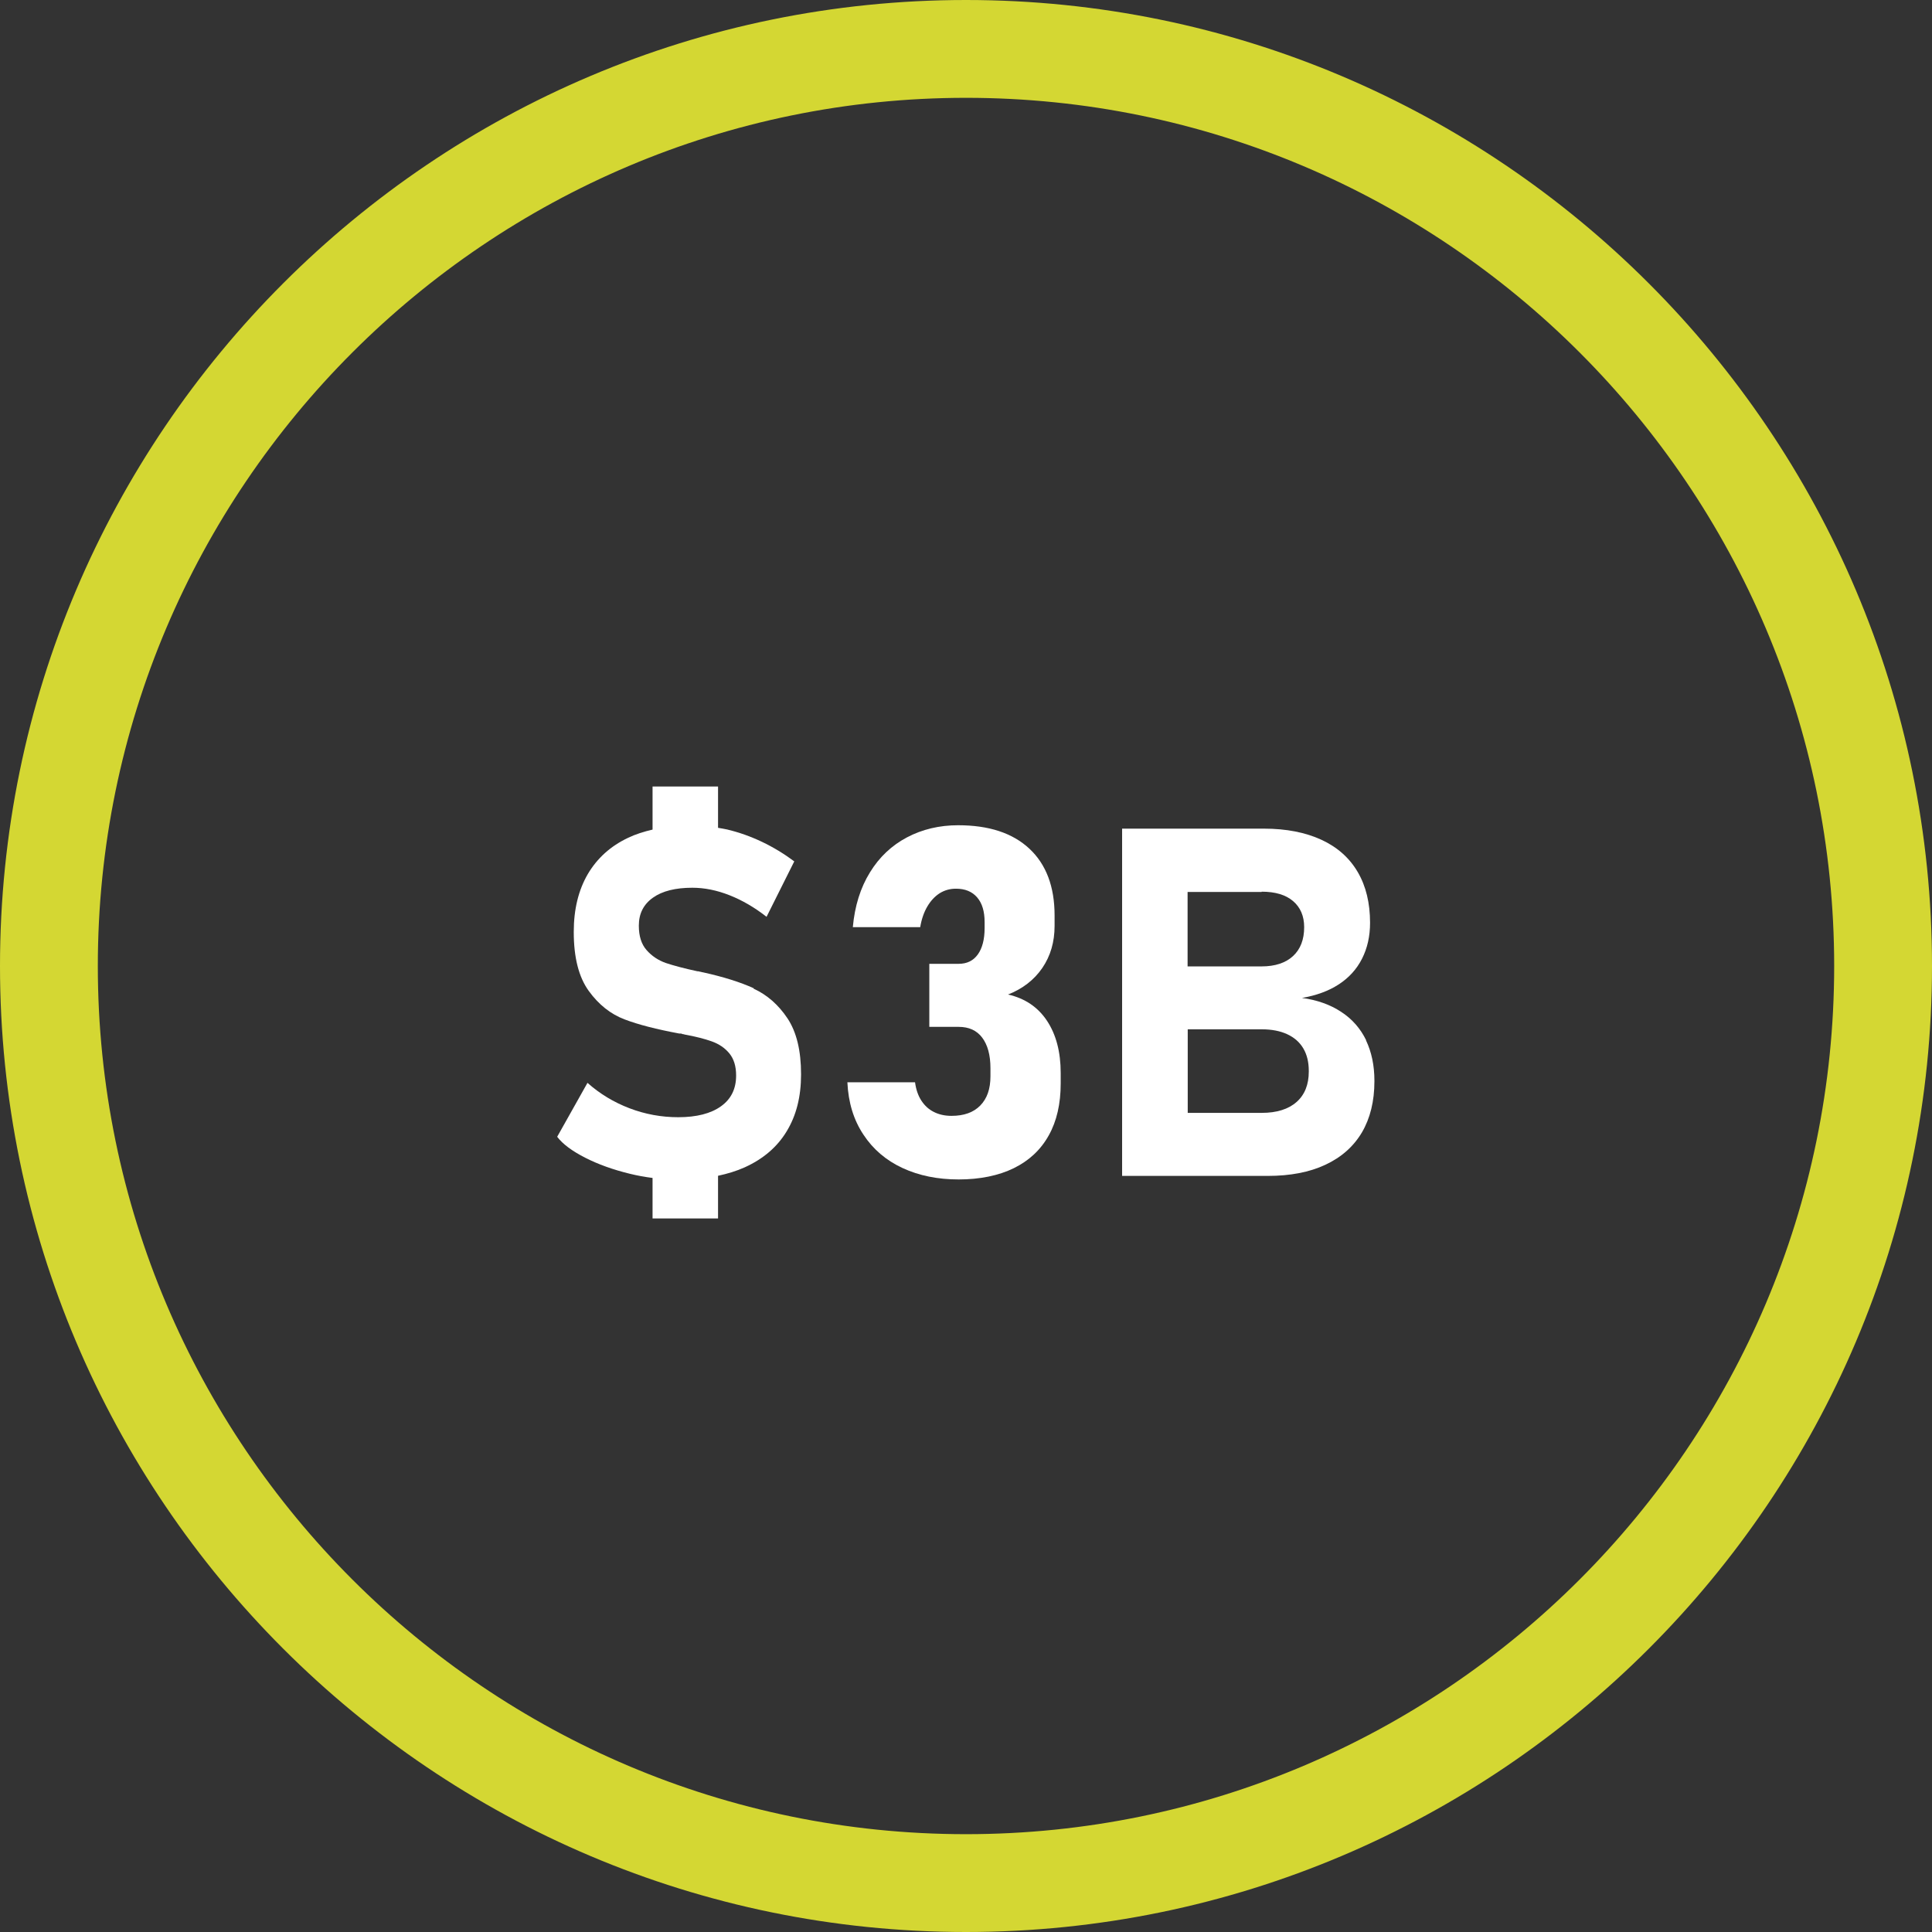 <?xml version="1.0" encoding="UTF-8"?><svg id="Layer_2" xmlns="http://www.w3.org/2000/svg" viewBox="0 0 142.2 142.2"><rect x="0" y="0" width="142.2" height="142.2" fill="#333333" stroke="none"/><defs><style>.cls-1{fill:#d4d733;}.cls-1,.cls-2{stroke-width:0px;}.cls-2{fill:#fff;}</style></defs><g id="Layer_1-2"><path class="cls-1" d="M71.1,142.2C31.9,142.2,0,110.31,0,71.1S31.9,0,71.1,0s71.1,31.9,71.1,71.1-31.89,71.1-71.1,71.1ZM71.1,7.2C35.87,7.2,7.2,35.87,7.2,71.1s28.67,63.9,63.9,63.9,63.9-28.67,63.9-63.9S106.33,7.2,71.1,7.2Z"/><path class="cls-2" d="M55.48,72.74c-.99-.45-2.23-.84-3.72-1.17-.06-.01-.12-.02-.18-.04-.06-.01-.12-.02-.17-.04-.01,0-.02,0-.04,0-.01,0-.02,0-.03,0-.98-.21-1.76-.42-2.33-.61-.57-.2-1.04-.52-1.42-.95-.38-.43-.57-1.03-.57-1.79v-.02c0-.88.35-1.56,1.04-2.05.69-.49,1.66-.73,2.9-.73.88,0,1.79.18,2.73.55.94.37,1.85.9,2.73,1.59l2.04-4.08c-.75-.56-1.54-1.04-2.38-1.44-.84-.4-1.69-.7-2.57-.91-.22-.05-.44-.08-.66-.12v-3.04h-4.82v3.17c-.64.15-1.25.34-1.79.6-1.3.61-2.29,1.51-2.98,2.68-.68,1.17-1.03,2.58-1.03,4.24v.02c0,1.88.37,3.32,1.1,4.33.73,1.01,1.61,1.71,2.64,2.1,1.02.39,2.36.73,4.02,1.04.04,0,.07,0,.11,0s.08.02.11.03c.02.01.05.02.08.02s.06,0,.08.02c.82.15,1.49.32,2.02.51.53.19.96.48,1.29.88.33.4.5.94.5,1.62v.02c0,.97-.37,1.73-1.12,2.26-.74.53-1.79.8-3.14.8-1.24,0-2.44-.22-3.59-.66-1.15-.44-2.18-1.06-3.09-1.87l-2.23,3.97c.41.54,1.1,1.05,2.06,1.54.96.49,2.05.88,3.28,1.18.57.14,1.13.24,1.68.31v2.98h4.82v-3.14c.7-.15,1.36-.35,1.96-.62,1.35-.61,2.39-1.49,3.09-2.65.71-1.16,1.06-2.55,1.06-4.18v-.03c0-1.73-.33-3.1-1-4.11-.67-1-1.5-1.73-2.49-2.18Z"/><path class="cls-2" d="M74.17,73.21c1.1-.43,1.95-1.09,2.55-1.97.6-.88.9-1.91.9-3.09v-.77c0-2.12-.62-3.76-1.85-4.91-1.24-1.16-2.99-1.73-5.25-1.73-1.38,0-2.64.3-3.76.89-1.12.59-2.04,1.45-2.73,2.58-.7,1.13-1.12,2.48-1.26,4.03h4.96c.1-.6.28-1.11.53-1.53.25-.42.55-.74.91-.97.36-.22.75-.33,1.19-.33.67,0,1.19.21,1.56.64.37.43.55,1.03.55,1.82v.44c0,.83-.17,1.48-.5,1.94s-.8.69-1.41.69h-2.16v4.64h2.16c.75,0,1.33.26,1.73.79.4.53.61,1.28.61,2.25v.6c0,.93-.25,1.64-.75,2.15-.5.51-1.2.76-2.12.76-.49,0-.93-.1-1.3-.29-.38-.19-.68-.47-.92-.84-.24-.37-.39-.82-.46-1.34h-4.98c.07,1.49.46,2.77,1.18,3.85.71,1.08,1.67,1.9,2.88,2.46,1.21.56,2.58.84,4.13.84s2.94-.28,4.06-.83c1.12-.55,1.98-1.35,2.57-2.41.59-1.05.88-2.33.88-3.82v-.77c0-1.56-.34-2.84-1.01-3.85-.67-1.01-1.63-1.65-2.86-1.93Z"/><path class="cls-2" d="M100.55,76.56c-.42-.86-1.02-1.55-1.83-2.08-.8-.53-1.77-.88-2.89-1.03,1.05-.18,1.96-.51,2.71-1,.75-.49,1.32-1.12,1.71-1.89.39-.77.59-1.65.59-2.64,0-1.45-.3-2.7-.91-3.74-.61-1.04-1.5-1.83-2.67-2.37s-2.58-.82-4.24-.82h-5.61s-4.82,0-4.82,0v25.56h10.72c1.65,0,3.07-.27,4.24-.82,1.18-.55,2.07-1.34,2.69-2.38.61-1.04.92-2.3.92-3.76v-.05c0-1.12-.21-2.11-.62-2.97ZM92.86,65.63c1,0,1.77.23,2.31.69.54.46.82,1.1.82,1.92,0,.91-.27,1.62-.82,2.13-.54.5-1.32.76-2.31.76h-5.45v-5.48h5.45ZM96.33,78.87c0,.96-.3,1.71-.9,2.24-.6.53-1.46.8-2.56.8h-5.45v-6.15h5.45c.73,0,1.35.12,1.87.36.52.24.92.59,1.19,1.05.27.46.4,1.01.4,1.65v.05Z"/></g></svg>
